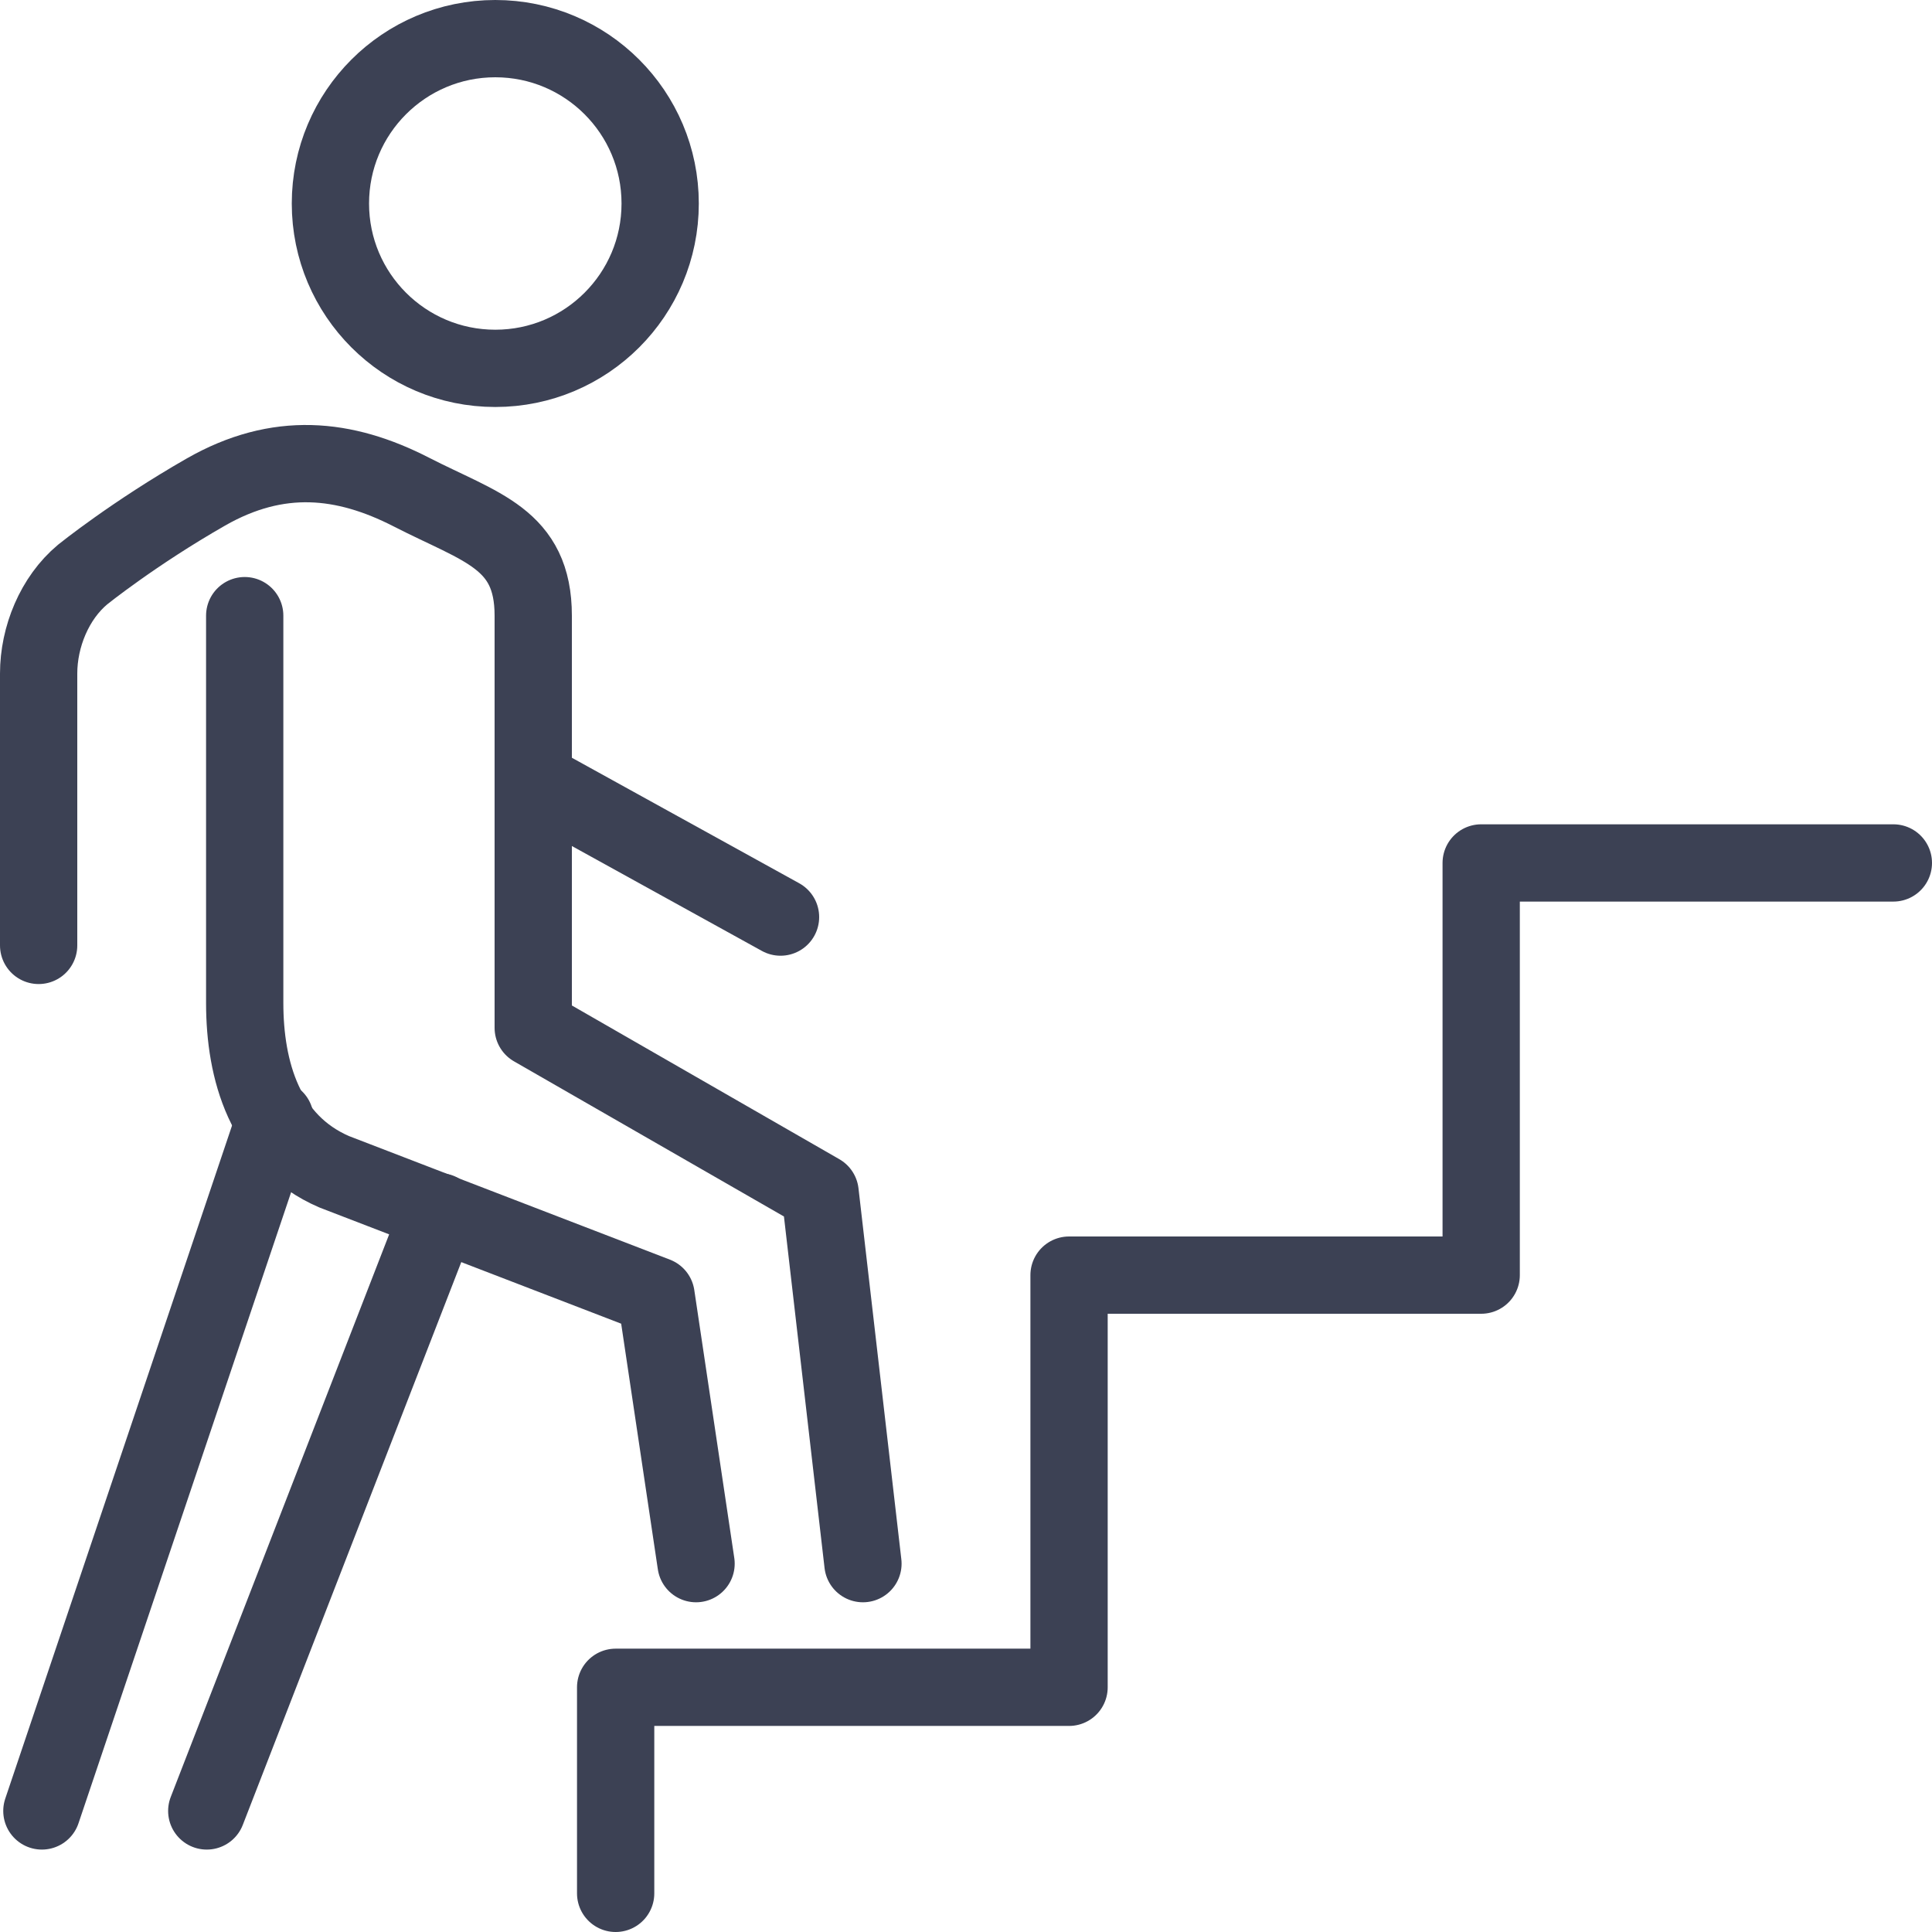 <?xml version="1.0" encoding="UTF-8"?>
<svg xmlns="http://www.w3.org/2000/svg" width="50" height="50" viewBox="0 0 50 50" fill="none">
  <path d="M6.333 15.933V25.957C6.333 27.697 6.849 29.55 8.65 30.326L16.979 33.533L18.014 40.467M22.333 40.467L21.224 30.867L13.8 26.6V15.933C13.8 13.933 12.446 13.658 10.643 12.733C8.909 11.845 7.197 11.667 5.33 12.733C3.464 13.8 2.141 14.867 2.141 14.867C1.411 15.475 1 16.483 1 17.432V24.467" stroke="#3C4154" stroke-width="2" stroke-miterlimit="10" stroke-linecap="round" stroke-linejoin="round"></path>
  <path d="M5.351 46.867L11.371 31.36" stroke="#3C4154" stroke-width="2" stroke-miterlimit="10" stroke-linecap="round" stroke-linejoin="round"></path>
  <path d="M7.118 28.958L1.084 46.867" stroke="#3C4154" stroke-width="2" stroke-miterlimit="10" stroke-linecap="round" stroke-linejoin="round"></path>
  <path d="M17.085 5.267C17.085 7.623 15.175 9.533 12.818 9.533C10.462 9.533 8.551 7.623 8.551 5.267C8.551 2.91 10.462 1 12.818 1C15.175 1 17.085 2.91 17.085 5.267Z" stroke="#3C4154" stroke-width="2" stroke-miterlimit="10" stroke-linejoin="round"></path>
  <path d="M13.884 20.247L20.2 23.734" stroke="#3C4154" stroke-width="2" stroke-miterlimit="10" stroke-linecap="round" stroke-linejoin="round"></path>
  <path d="M15.933 49V43.667H27.667V33H38.333V22.333H49" stroke="#3C4154" stroke-width="2" stroke-miterlimit="10" stroke-linecap="round" stroke-linejoin="round"></path>
</svg>
